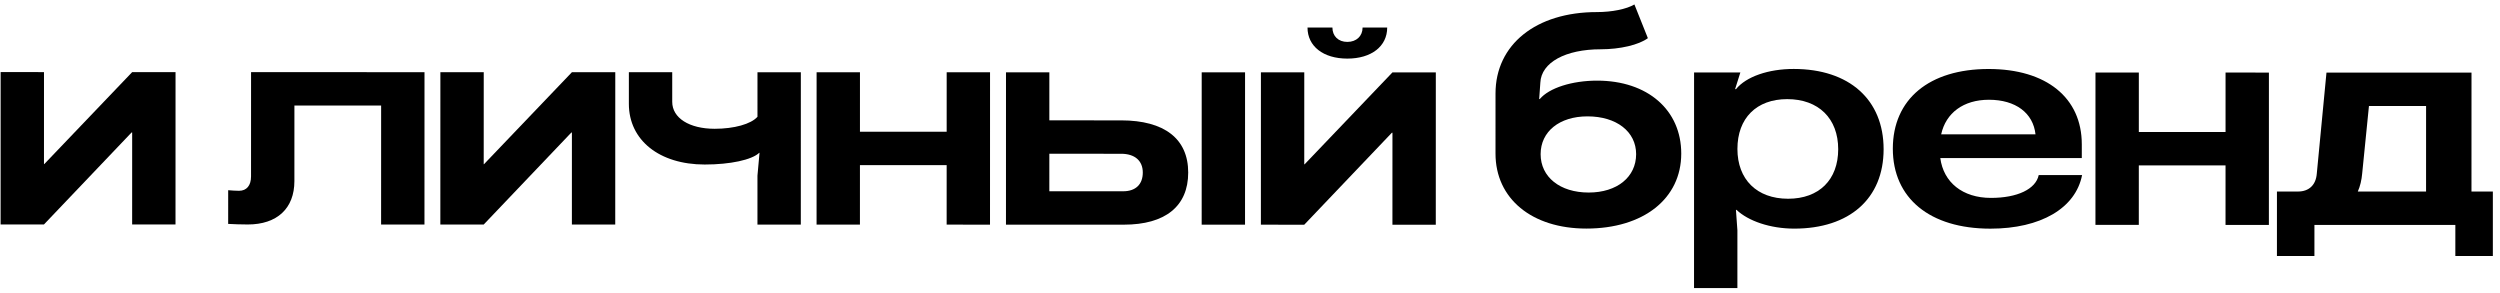 <?xml version="1.0" encoding="UTF-8"?> <svg xmlns="http://www.w3.org/2000/svg" width="256" height="30" viewBox="0 0 256 30" fill="none"><path d="M13.535 7.385L17.975 7.386L17.972 22.985L13.532 22.985L13.534 13.565L13.474 13.565L4.502 22.983L0.062 22.982L0.065 7.382L4.505 7.383L4.503 16.803L4.533 16.803L13.535 7.385Z" fill="black"></path><path d="M43.469 7.391L43.465 22.991L39.025 22.99L39.028 10.81L30.148 10.808L30.146 18.548C30.146 21.338 28.375 22.988 25.375 22.987C24.655 22.987 23.905 22.957 23.365 22.927L23.366 19.477C23.726 19.507 24.146 19.537 24.476 19.537C25.256 19.537 25.706 18.997 25.706 18.067L25.709 7.387L43.469 7.391Z" fill="black"></path><path d="M58.565 7.394L63.005 7.395L63.001 22.995L58.561 22.994L58.563 13.574L58.503 13.574L49.531 22.992L45.091 22.991L45.095 7.391L49.535 7.392L49.532 16.812L49.562 16.812L58.565 7.394Z" fill="black"></path><path d="M77.563 22.998L77.564 17.988L77.775 15.648L77.745 15.648C76.994 16.368 74.774 16.848 72.164 16.847C67.514 16.846 64.395 14.355 64.396 10.635L64.396 7.395L68.836 7.396L68.836 10.426C68.835 12.076 70.575 13.187 73.185 13.187C75.165 13.188 76.905 12.708 77.565 11.958L77.566 7.398L82.006 7.399L82.003 22.999L77.563 22.998Z" fill="black"></path><path d="M88.057 23L83.617 23L83.62 7.4L88.06 7.4L88.059 13.491L96.939 13.492L96.94 7.402L101.38 7.403L101.377 23.003L96.937 23.002L96.938 16.912L88.058 16.91L88.057 23Z" fill="black"></path><path d="M103.011 23.004L103.014 7.404L107.454 7.405L107.453 12.325L114.803 12.326C119.243 12.327 121.673 14.218 121.672 17.668C121.672 21.118 119.331 23.007 115.071 23.006L103.011 23.004ZM107.452 19.585L115.012 19.586C116.302 19.587 117.022 18.867 117.022 17.667C117.023 16.467 116.213 15.746 114.803 15.746L107.453 15.745L107.452 19.585ZM123.051 23.008L123.054 7.408L127.494 7.409L127.491 23.009L123.051 23.008Z" fill="black"></path><path d="M142.588 7.412L147.028 7.413L147.025 23.013L142.585 23.012L142.587 13.592L142.527 13.592L133.555 23.01L129.115 23.009L129.118 7.409L133.558 7.41L133.556 16.83L133.586 16.83L142.588 7.412ZM133.889 2.82L136.439 2.821C136.439 3.691 137.039 4.291 137.969 4.291C138.899 4.291 139.529 3.691 139.529 2.821L142.049 2.822C142.049 4.742 140.428 6.002 137.968 6.001C135.508 6.001 133.889 4.74 133.889 2.82Z" fill="black"></path><path d="M162.438 23.406C156.858 23.405 153.139 20.344 153.14 15.724L153.141 9.574C153.142 4.564 157.283 1.235 163.523 1.237C165.053 1.237 166.553 0.937 167.363 0.457L168.742 3.908C167.812 4.598 165.892 5.047 163.912 5.047C160.312 5.046 157.822 6.395 157.731 8.465L157.611 10.145L157.671 10.145C158.631 9.006 160.971 8.256 163.551 8.257C168.711 8.258 172.161 11.258 172.16 15.728C172.159 20.348 168.288 23.408 162.438 23.406ZM157.76 15.785C157.759 18.125 159.739 19.716 162.679 19.716C165.589 19.717 167.539 18.128 167.54 15.787C167.54 13.477 165.53 11.917 162.56 11.916C159.68 11.916 157.76 13.475 157.76 15.785Z" fill="black"></path><path d="M183.674 7.061C189.374 7.062 192.883 10.213 192.882 15.283C192.881 20.323 189.4 23.412 183.73 23.411C181.27 23.41 179.02 22.63 177.82 21.49L177.76 21.49L177.91 23.59L177.909 29.5L173.469 29.499L173.473 7.419L178.213 7.42L177.673 9.13L177.763 9.13C178.813 7.84 181.094 7.06 183.674 7.061ZM177.912 15.25C177.911 18.37 179.891 20.35 183.101 20.351C186.281 20.352 188.231 18.402 188.232 15.282C188.232 12.132 186.223 10.151 183.013 10.151C179.863 10.15 177.912 12.1 177.912 15.25Z" fill="black"></path><path d="M213.206 17.927C212.545 21.317 208.974 23.416 203.814 23.415C197.604 23.414 193.825 20.293 193.826 15.223C193.827 10.153 197.548 7.064 203.638 7.065C209.548 7.066 213.177 10.007 213.176 14.777L213.176 16.187L198.686 16.184C199.015 18.674 200.965 20.265 203.875 20.265C206.575 20.266 208.465 19.366 208.765 17.926L213.206 17.927ZM198.776 13.754L208.436 13.756C208.197 11.566 206.397 10.216 203.667 10.215C201.057 10.215 199.257 11.564 198.776 13.754Z" fill="black"></path><path d="M219.014 23.029L214.574 23.027L214.577 7.428L219.017 7.428L219.016 13.518L227.896 13.52L227.897 7.43L232.337 7.431L232.334 23.031L227.894 23.03L227.895 16.94L219.015 16.939L219.014 23.029Z" fill="black"></path><path d="M253.082 7.436L253.079 19.616L255.269 19.616L255.268 26.216L251.427 26.215L251.428 23.035L236.998 23.032L236.997 26.212L233.158 26.212L233.159 19.611L235.319 19.612C236.429 19.612 237.149 18.952 237.239 17.782L238.231 7.433L253.082 7.436ZM241.439 19.613L248.429 19.615L248.431 10.855L242.581 10.854L241.889 17.753C241.829 18.443 241.679 19.073 241.439 19.613Z" fill="black"></path></svg> 